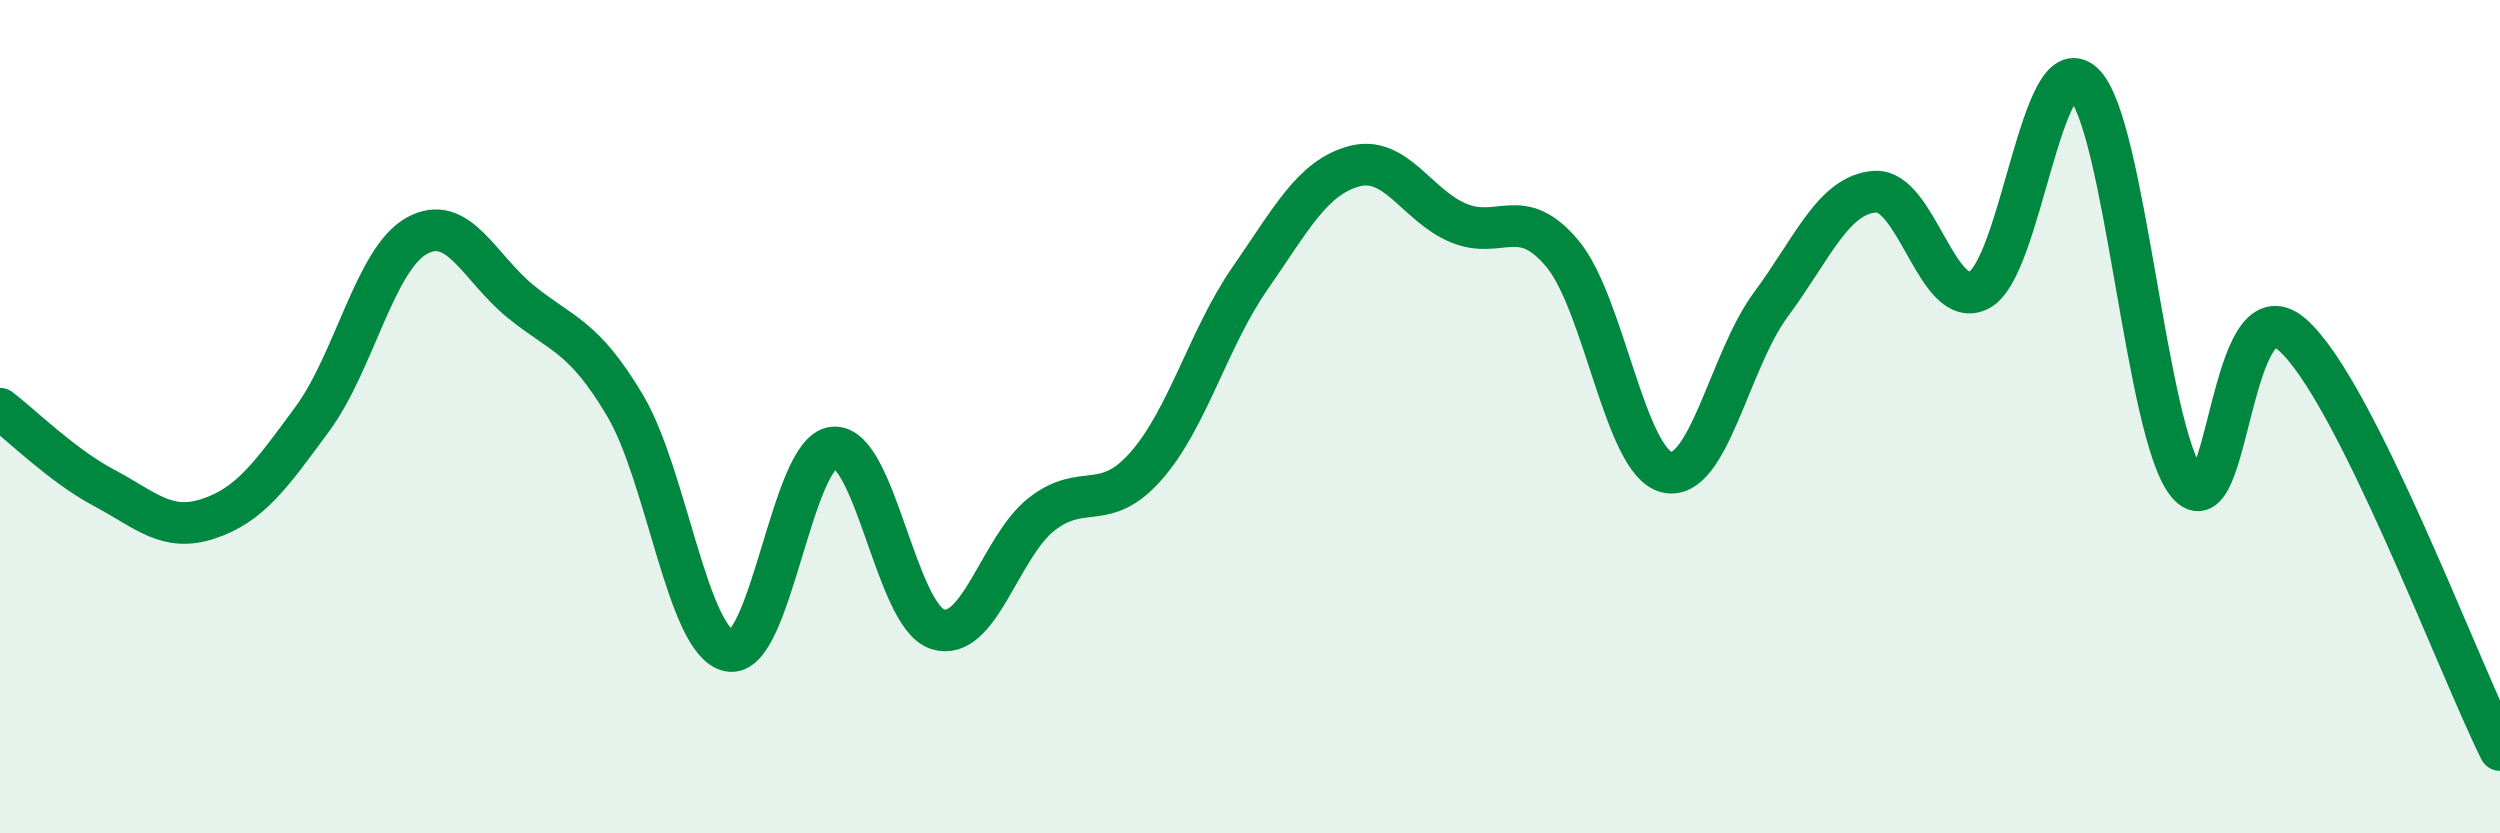 
    <svg width="60" height="20" viewBox="0 0 60 20" xmlns="http://www.w3.org/2000/svg">
      <path
        d="M 0,9.81 C 0.5,10.19 1.5,11.18 2.5,11.71 C 3.5,12.24 4,12.78 5,12.45 C 6,12.12 6.5,11.41 7.5,10.05 C 8.5,8.69 9,6.22 10,5.66 C 11,5.1 11.5,6.43 12.5,7.24 C 13.5,8.05 14,8.05 15,9.73 C 16,11.41 16.5,15.42 17.5,15.62 C 18.5,15.82 19,10.84 20,10.74 C 21,10.64 21.5,14.78 22.5,15.1 C 23.5,15.42 24,13.12 25,12.34 C 26,11.56 26.5,12.32 27.5,11.19 C 28.5,10.06 29,8.12 30,6.68 C 31,5.24 31.5,4.26 32.5,3.99 C 33.5,3.72 34,4.93 35,5.35 C 36,5.77 36.5,4.89 37.5,6.09 C 38.5,7.29 39,11.09 40,11.33 C 41,11.57 41.5,8.66 42.5,7.31 C 43.5,5.96 44,4.67 45,4.6 C 46,4.53 46.5,7.48 47.5,6.96 C 48.5,6.44 49,1.07 50,2 C 51,2.93 51.5,10.41 52.5,11.61 C 53.5,12.81 53.5,6.74 55,8.02 C 56.5,9.3 59,16 60,18L60 20L0 20Z"
        fill="#008740"
        opacity="0.1"
        stroke-linecap="round"
        stroke-linejoin="round"
      />
      <path
        d="M 0,9.81 C 0.5,10.19 1.5,11.18 2.5,11.71 C 3.5,12.24 4,12.78 5,12.45 C 6,12.12 6.5,11.41 7.5,10.05 C 8.5,8.69 9,6.22 10,5.66 C 11,5.1 11.5,6.43 12.5,7.24 C 13.5,8.05 14,8.05 15,9.73 C 16,11.41 16.5,15.42 17.5,15.62 C 18.5,15.82 19,10.84 20,10.74 C 21,10.64 21.5,14.78 22.5,15.1 C 23.5,15.42 24,13.12 25,12.34 C 26,11.56 26.5,12.32 27.5,11.19 C 28.5,10.06 29,8.12 30,6.68 C 31,5.24 31.5,4.26 32.5,3.99 C 33.5,3.72 34,4.93 35,5.35 C 36,5.77 36.5,4.89 37.5,6.09 C 38.5,7.29 39,11.09 40,11.33 C 41,11.57 41.5,8.66 42.5,7.31 C 43.5,5.96 44,4.67 45,4.6 C 46,4.53 46.5,7.48 47.5,6.96 C 48.5,6.44 49,1.07 50,2 C 51,2.93 51.5,10.41 52.5,11.61 C 53.5,12.81 53.5,6.74 55,8.02 C 56.5,9.3 59,16 60,18"
        stroke="#008740"
        stroke-width="1"
        fill="none"
        stroke-linecap="round"
        stroke-linejoin="round"
      />
    </svg>
  